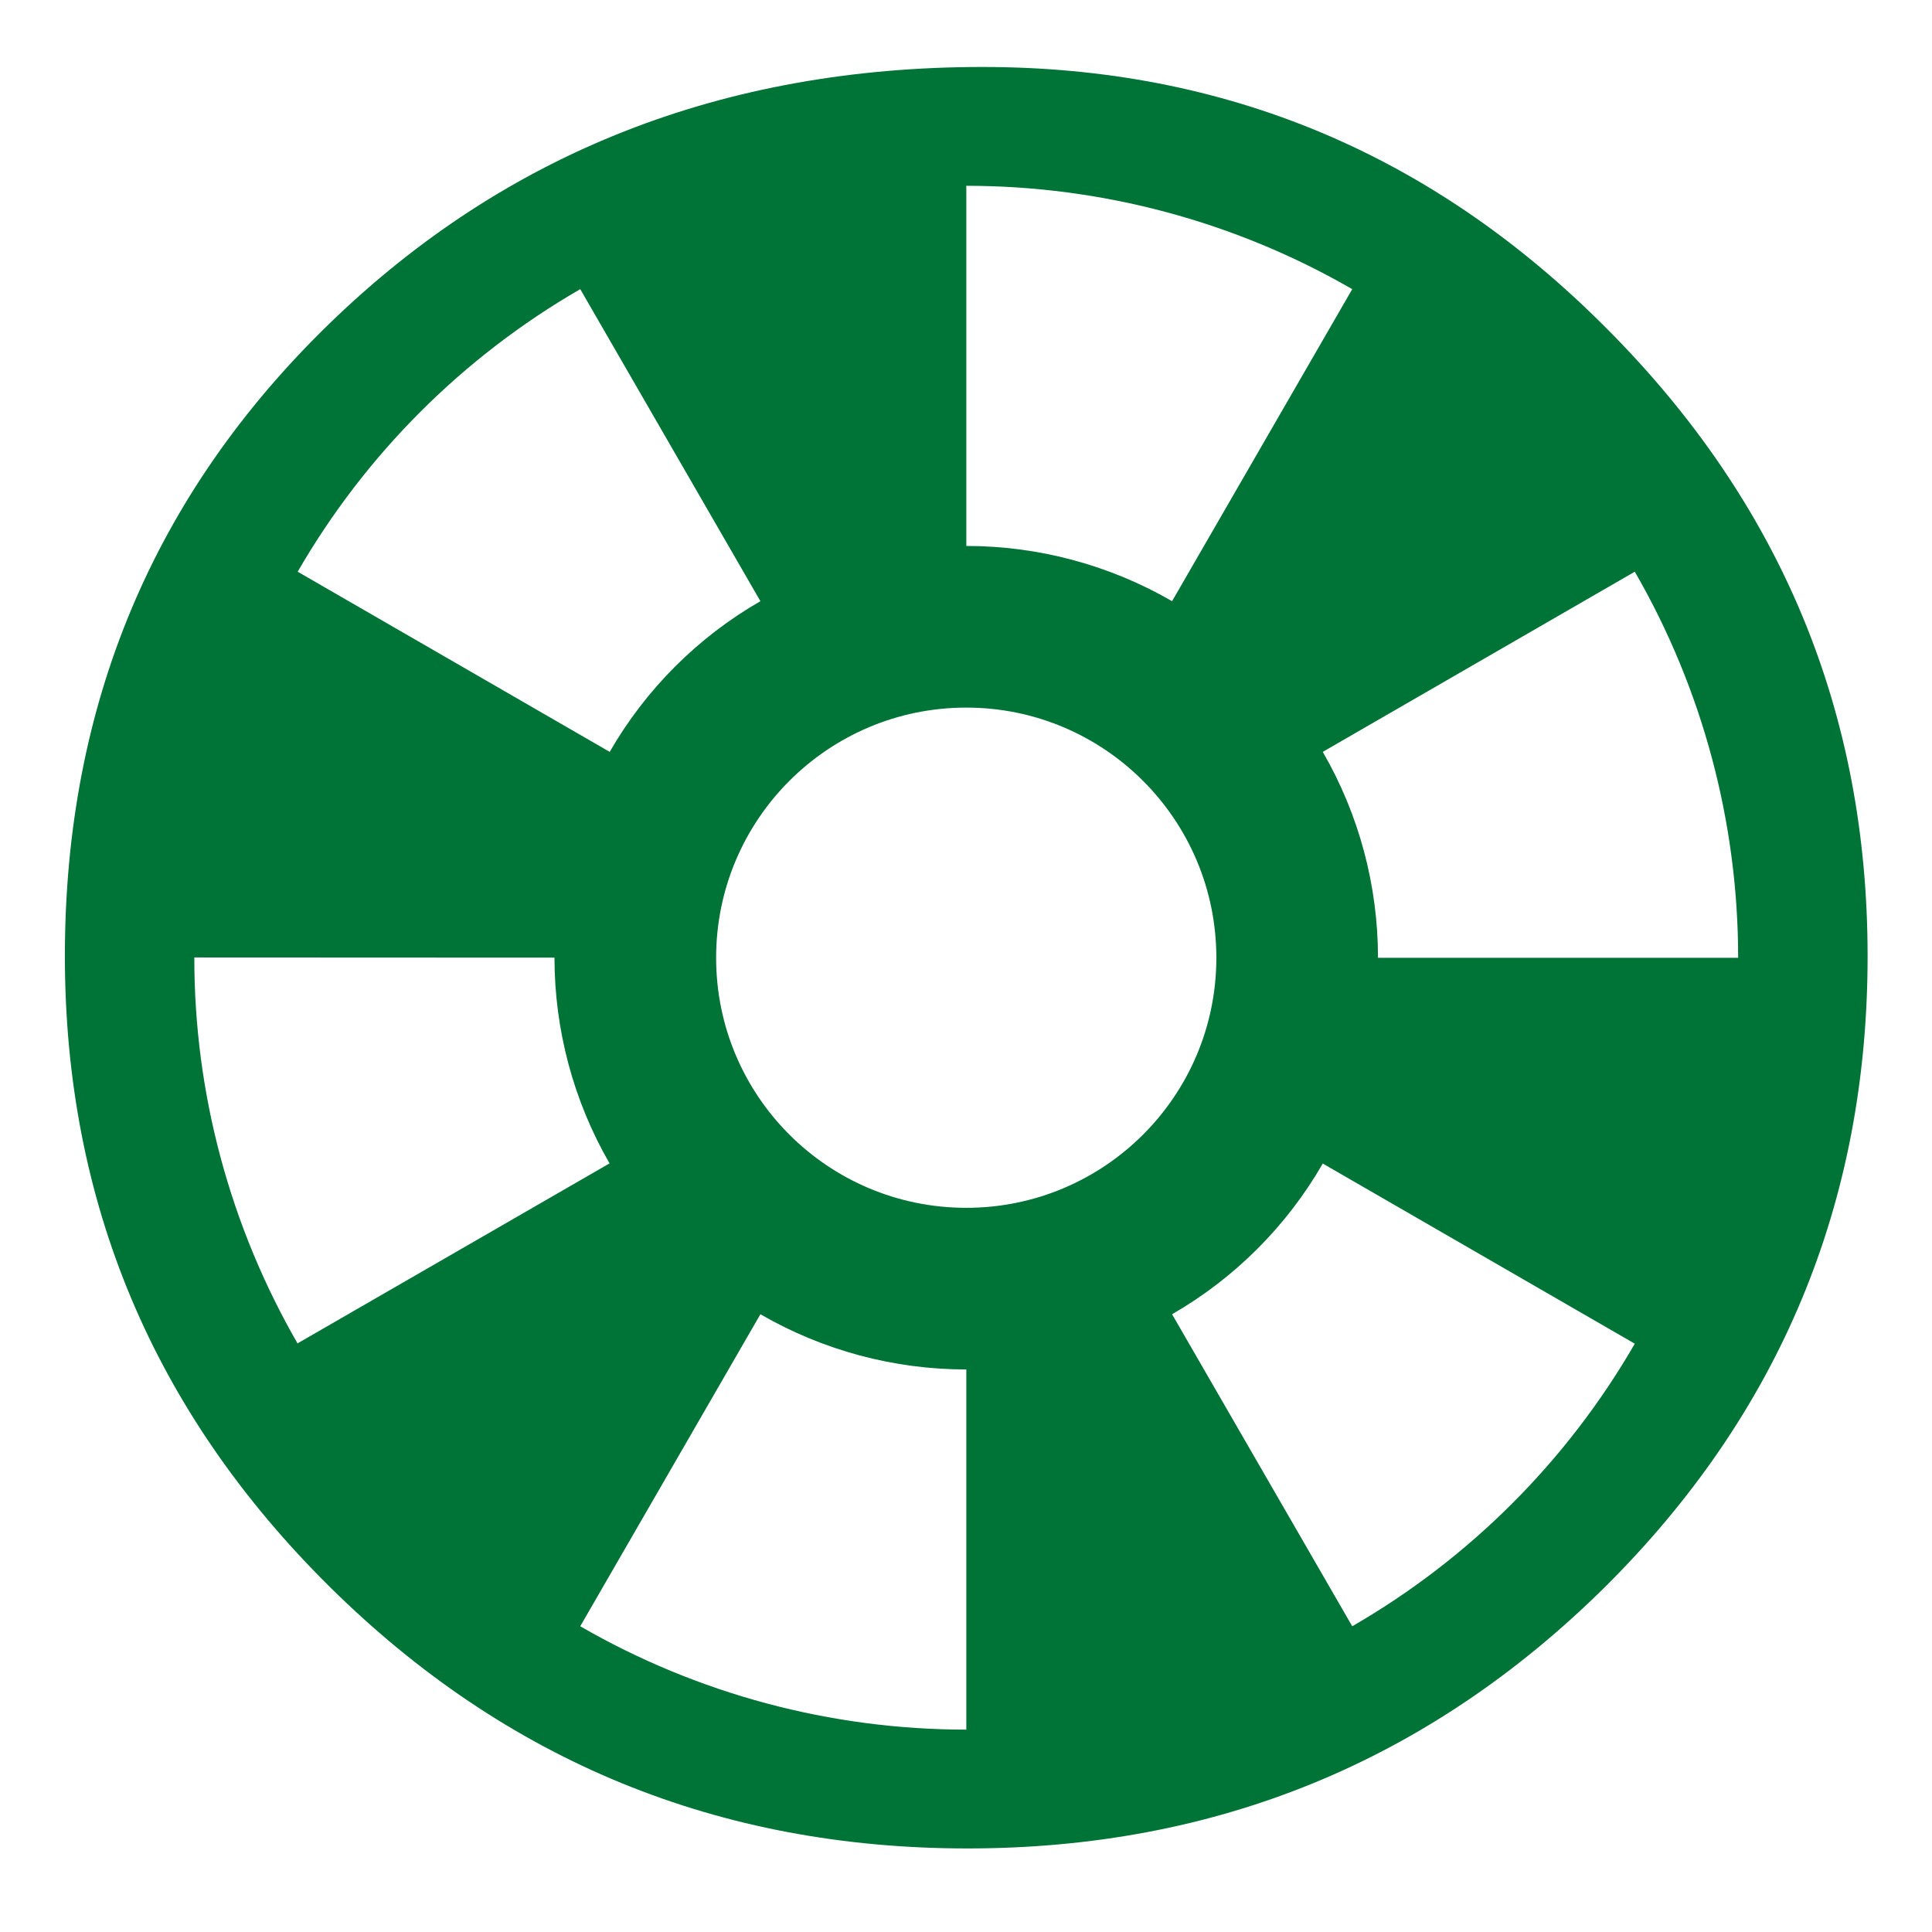 <?xml version="1.0" encoding="UTF-8"?>
<!DOCTYPE svg PUBLIC "-//W3C//DTD SVG 1.1//EN" "http://www.w3.org/Graphics/SVG/1.1/DTD/svg11.dtd">
<!-- Creator: CorelDRAW 2018 (64-Bit Оценочная версия) -->
<svg xmlns="http://www.w3.org/2000/svg" xml:space="preserve" width="120px" height="120px" version="1.1" style="shape-rendering:geometricPrecision; text-rendering:geometricPrecision; image-rendering:optimizeQuality; fill-rule:evenodd; clip-rule:evenodd"
viewBox="0 0 120 120"
 xmlns:xlink="http://www.w3.org/1999/xlink">
 <defs>
  <style type="text/css">
   <![CDATA[
    .fil0 {fill:#007336;fill-rule:nonzero}
   ]]>
  </style>
 </defs>
 <g id="Слой_x0020_1">
  <path class="fil0" d="M61.03 4.16c15.1,0 28.01,5.42 38.78,16.26 10.81,10.84 16.19,23.82 16.19,38.96 0,15.35 -5.46,28.44 -16.37,39.25 -10.95,10.8 -24.12,16.18 -39.54,16.18 -15.46,0 -28.67,-5.42 -39.62,-16.26 -10.95,-10.84 -16.44,-23.9 -16.44,-39.17 0,-15.57 5.49,-28.67 16.44,-39.29 10.95,-10.62 24.48,-15.93 40.56,-15.93zm-1.01 70.86c8.57,0 15.53,-6.95 15.53,-15.53 0,-8.58 -6.96,-15.54 -15.53,-15.54 -8.59,0 -15.54,6.96 -15.54,15.54 0,8.58 6.95,15.53 15.54,15.53zm0 32.41l0 -22.37c-4.49,0 -8.9,-1.18 -12.79,-3.43l-11.19 19.38c7.29,4.21 15.56,6.42 23.98,6.42zm41.52 -23.97l-19.38 -11.19c-2.24,3.89 -5.47,7.12 -9.36,9.36l11.19 19.38c7.29,-4.21 13.34,-10.26 17.55,-17.55zm0 -47.95l-19.38 11.19c2.25,3.89 3.43,8.3 3.43,12.79l22.37 0c0,-8.42 -2.21,-16.69 -6.42,-23.98zm-41.52 -23.97l0 22.37c4.48,0 8.89,1.18 12.78,3.43l11.19 -19.38c-7.29,-4.21 -15.56,-6.42 -23.97,-6.42zm-22.15 35.16c2.24,-3.89 5.47,-7.12 9.36,-9.36l-11.19 -19.38c-7.29,4.21 -13.34,10.26 -17.55,17.55l19.38 11.19zm-19.39 36.74l19.38 -11.18c-2.24,-3.88 -3.42,-8.3 -3.42,-12.78l-22.37 -0.01c-0.01,8.41 2.21,16.68 6.41,23.97z"/>
 </g>
</svg>
